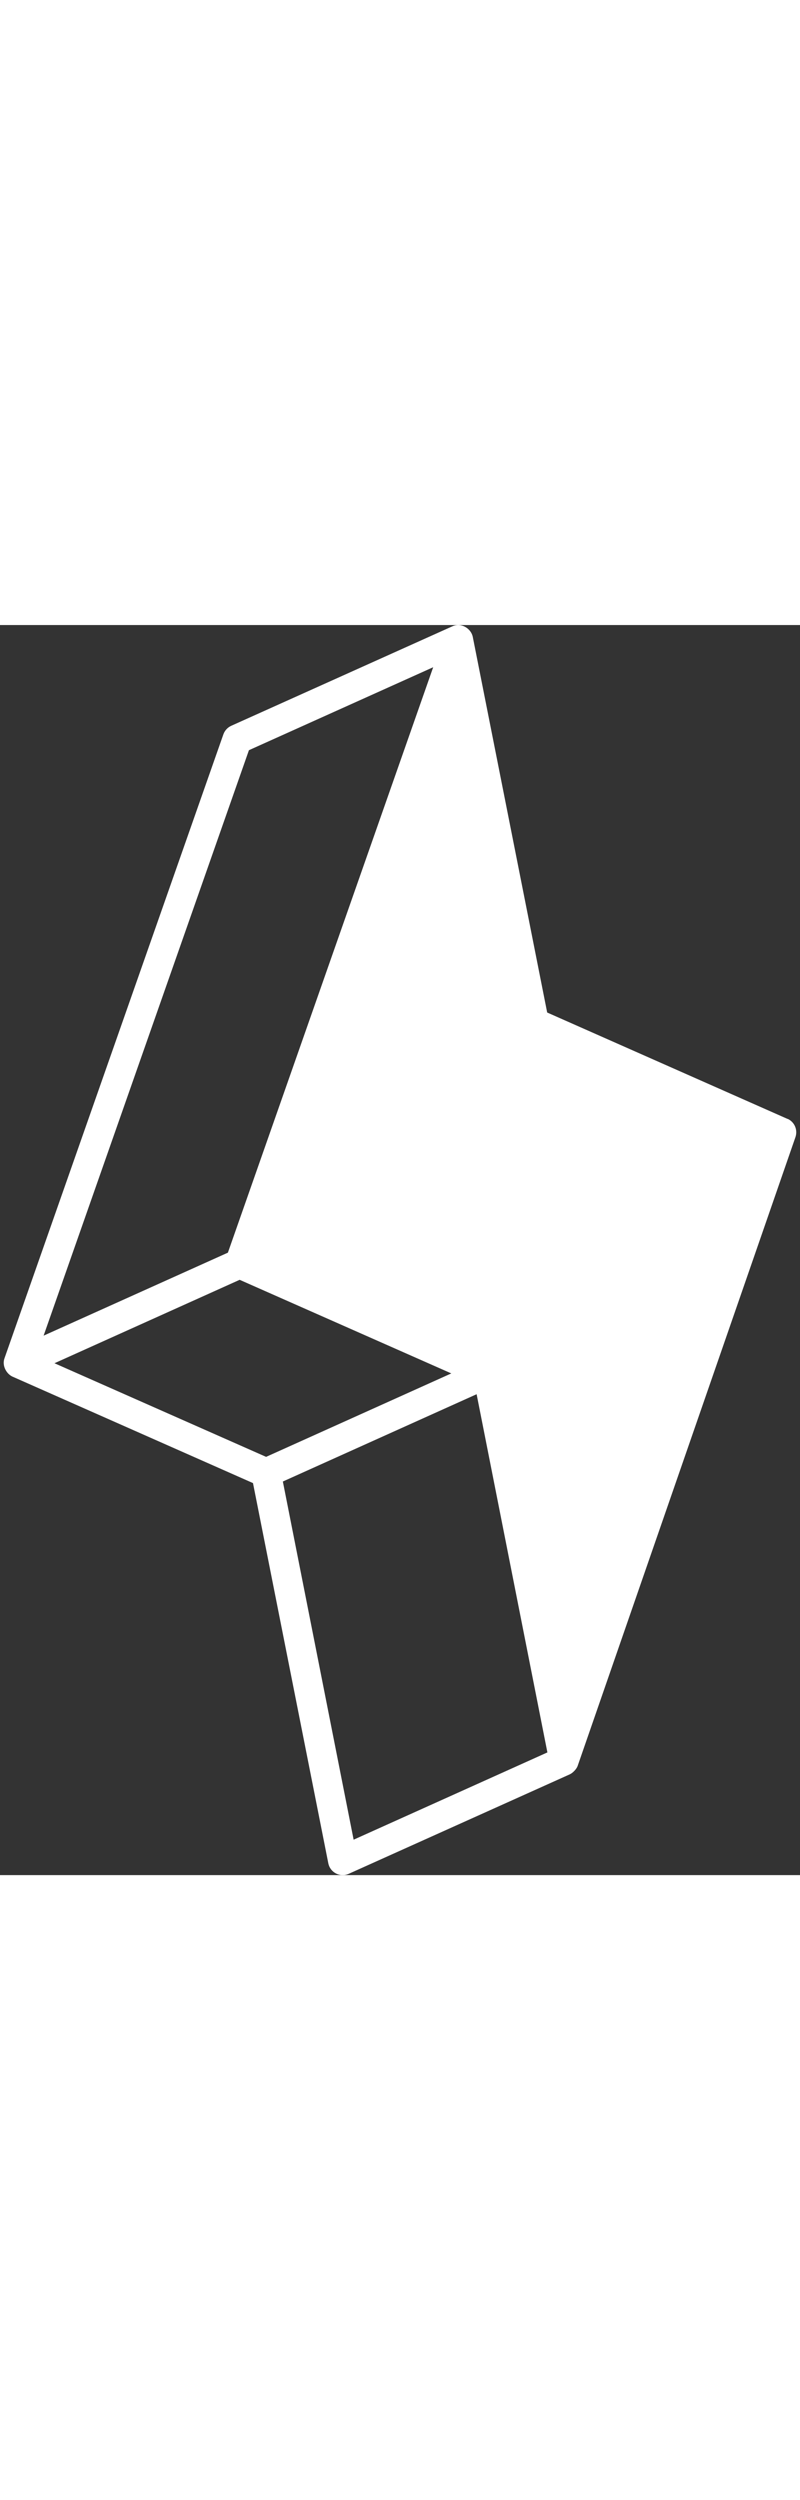<svg height="100" color="white" fill="none" viewBox="0 0 32 50" xmlns="http://www.w3.org/2000/svg" aria-hidden="true"><rect x="0" y="0" width="32" height="50" fill="#333333" stroke="none"/><path d="M31.51 19.758L21.887 15.498L18.911 0.475C18.848 0.149 18.459 -0.113 18.097 0.05L9.252 4.029C9.107 4.093 8.989 4.219 8.935 4.373L0.18 29.327C0.071 29.626 0.261 29.951 0.496 30.06L10.12 34.32L13.132 49.524C13.204 49.895 13.602 50.103 13.946 49.949L22.791 45.969C22.909 45.915 23.063 45.761 23.108 45.626L31.818 20.482C31.917 20.192 31.782 19.875 31.501 19.749L31.51 19.758ZM9.957 5.006L17.328 1.687L9.116 25.103L1.744 28.423L9.957 5.006ZM9.586 26.189L18.052 29.933L10.644 33.271L2.179 29.526L9.586 26.189ZM11.314 34.257L19.065 30.765L21.896 45.092L14.145 48.583L11.314 34.257Z" fill="white"></path></svg>
